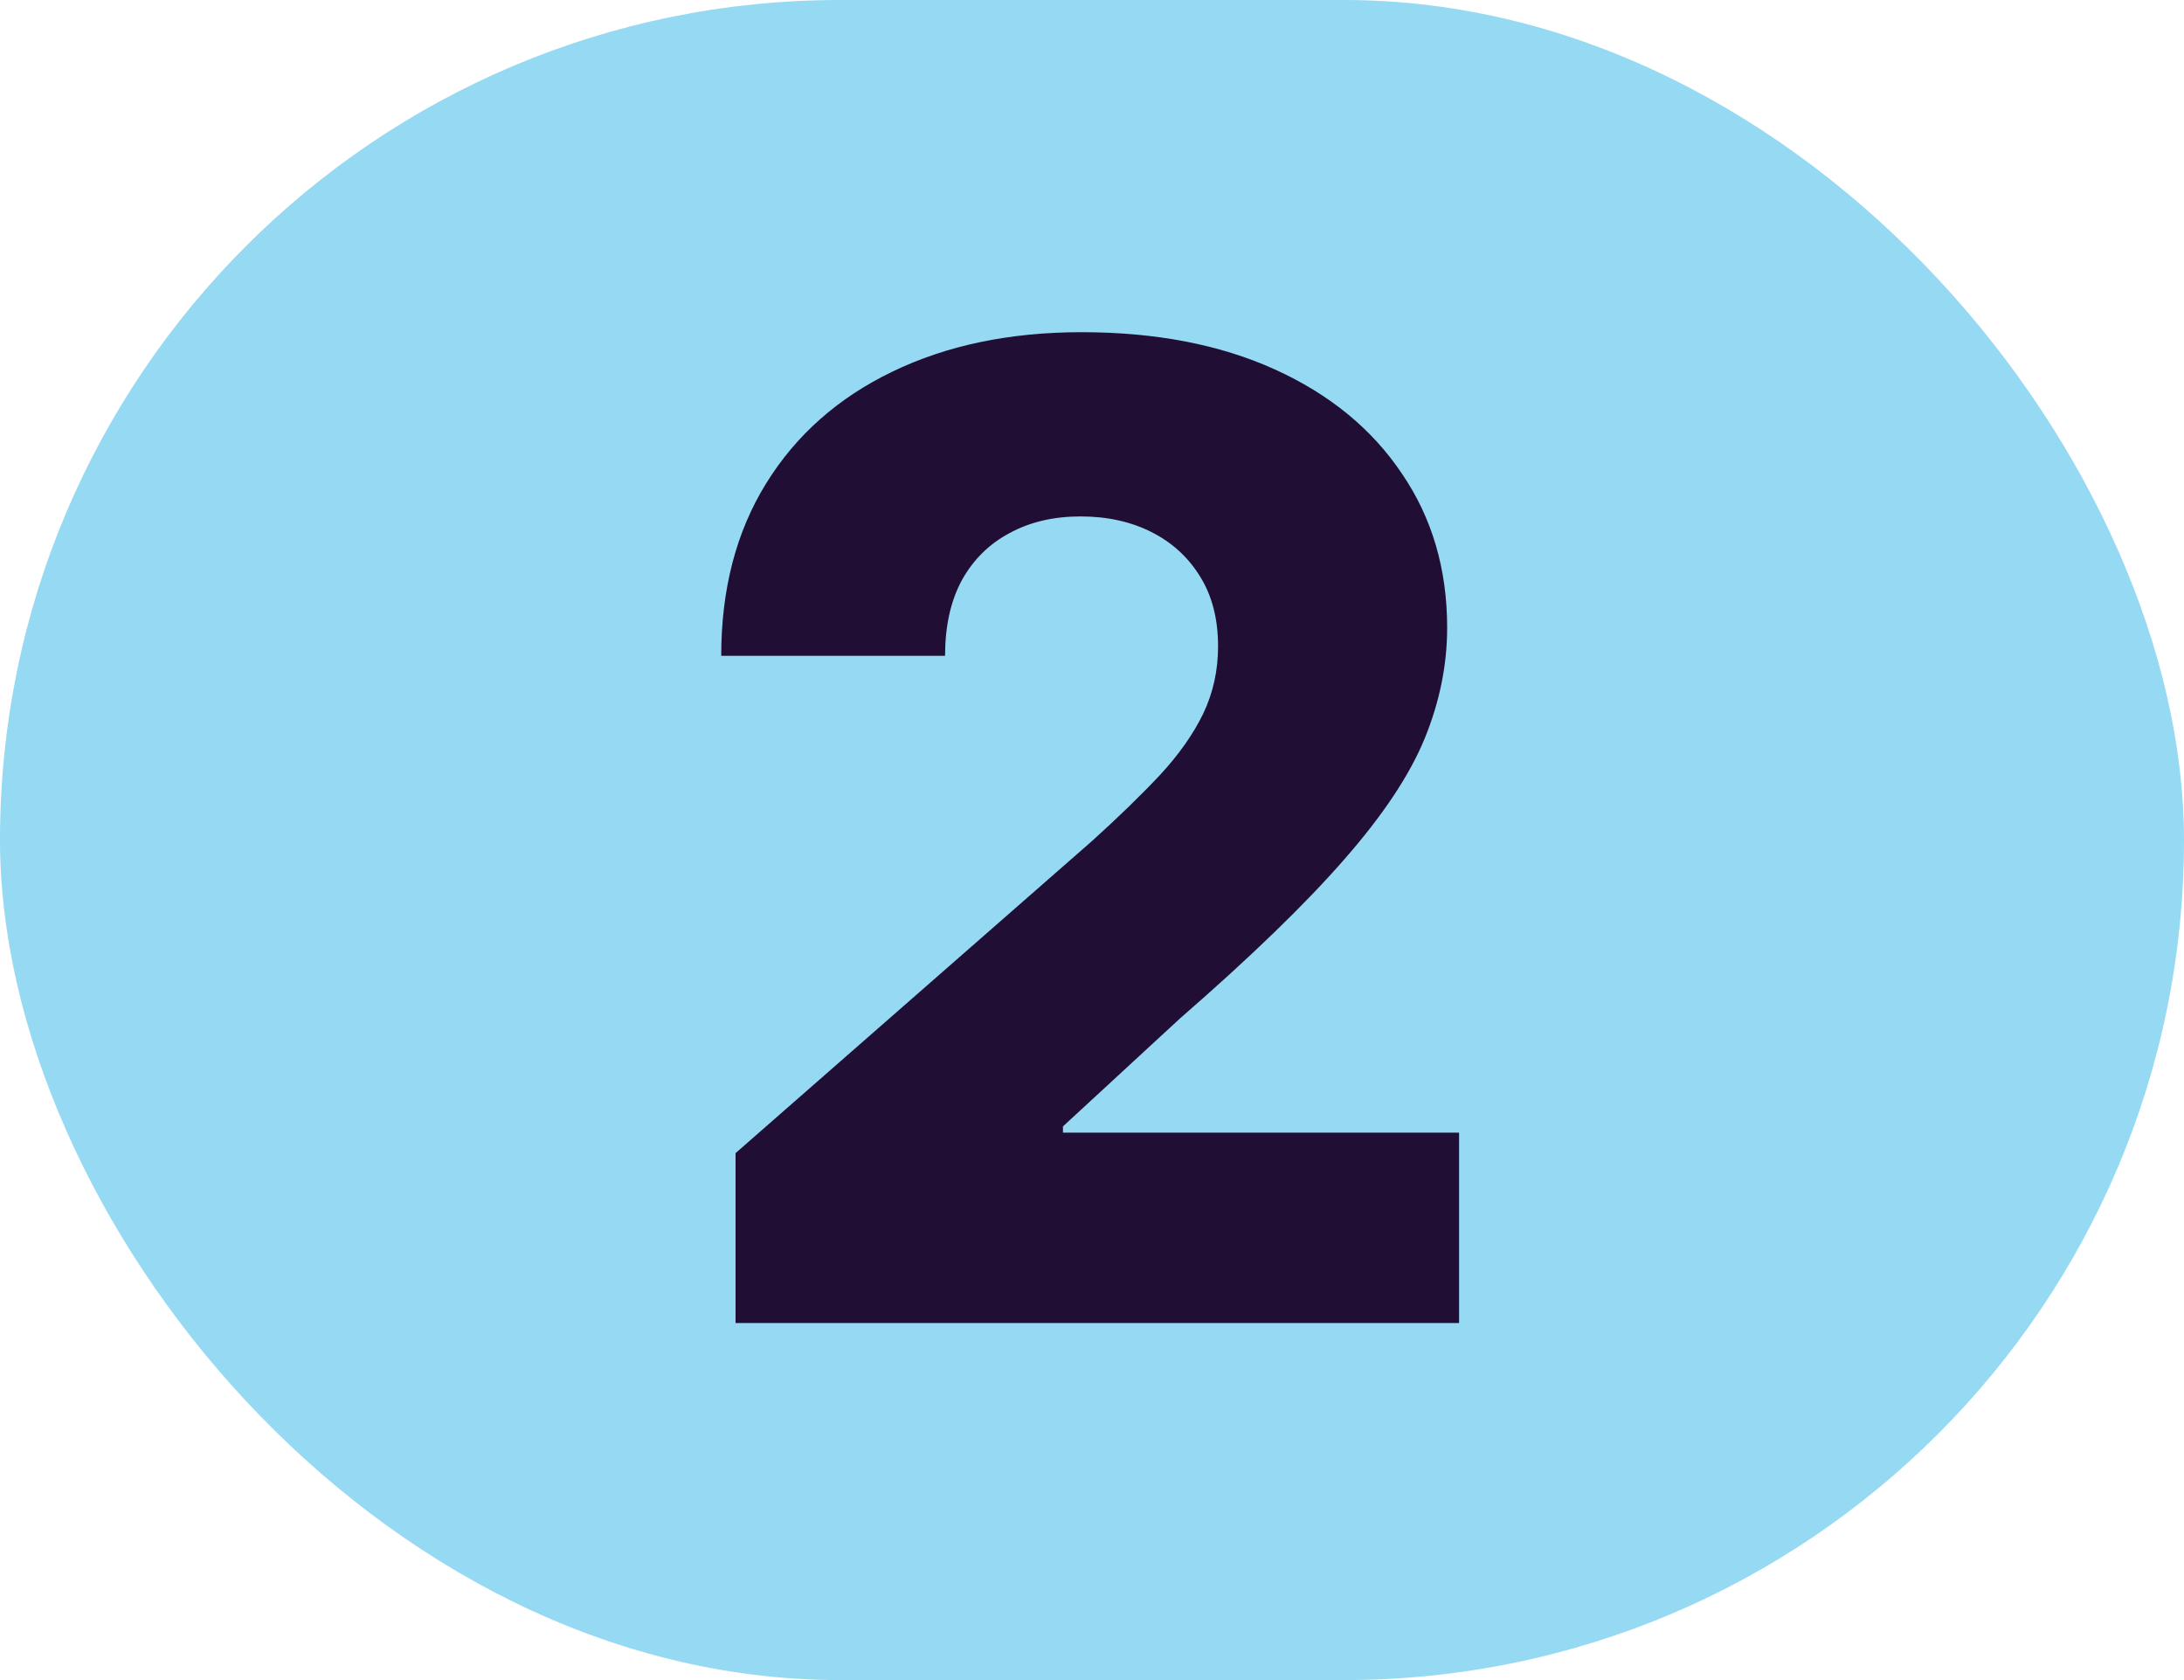 <svg width="104" height="80" viewBox="0 0 104 80" fill="none" xmlns="http://www.w3.org/2000/svg">
<rect width="104" height="80" rx="40" fill="#96D9F3"/>
<path d="M35.026 63V54.909L52.003 40.045C53.276 38.894 54.359 37.841 55.253 36.886C56.147 35.917 56.829 34.947 57.298 33.977C57.768 32.992 58.003 31.924 58.003 30.773C58.003 29.485 57.722 28.386 57.162 27.477C56.601 26.553 55.829 25.841 54.844 25.341C53.859 24.841 52.73 24.591 51.457 24.591C50.169 24.591 49.041 24.856 48.071 25.386C47.101 25.901 46.344 26.651 45.798 27.636C45.268 28.621 45.003 29.818 45.003 31.227H34.344C34.344 28.061 35.056 25.326 36.48 23.023C37.904 20.72 39.904 18.947 42.48 17.704C45.071 16.447 48.079 15.818 51.503 15.818C55.033 15.818 58.101 16.409 60.707 17.591C63.313 18.773 65.329 20.424 66.753 22.546C68.192 24.651 68.912 27.099 68.912 29.886C68.912 31.659 68.556 33.417 67.844 35.159C67.132 36.901 65.851 38.826 64.003 40.932C62.169 43.038 59.563 45.561 56.185 48.5L50.617 53.636V53.932H69.48V63H35.026Z" fill="#200E35"/>
</svg>
